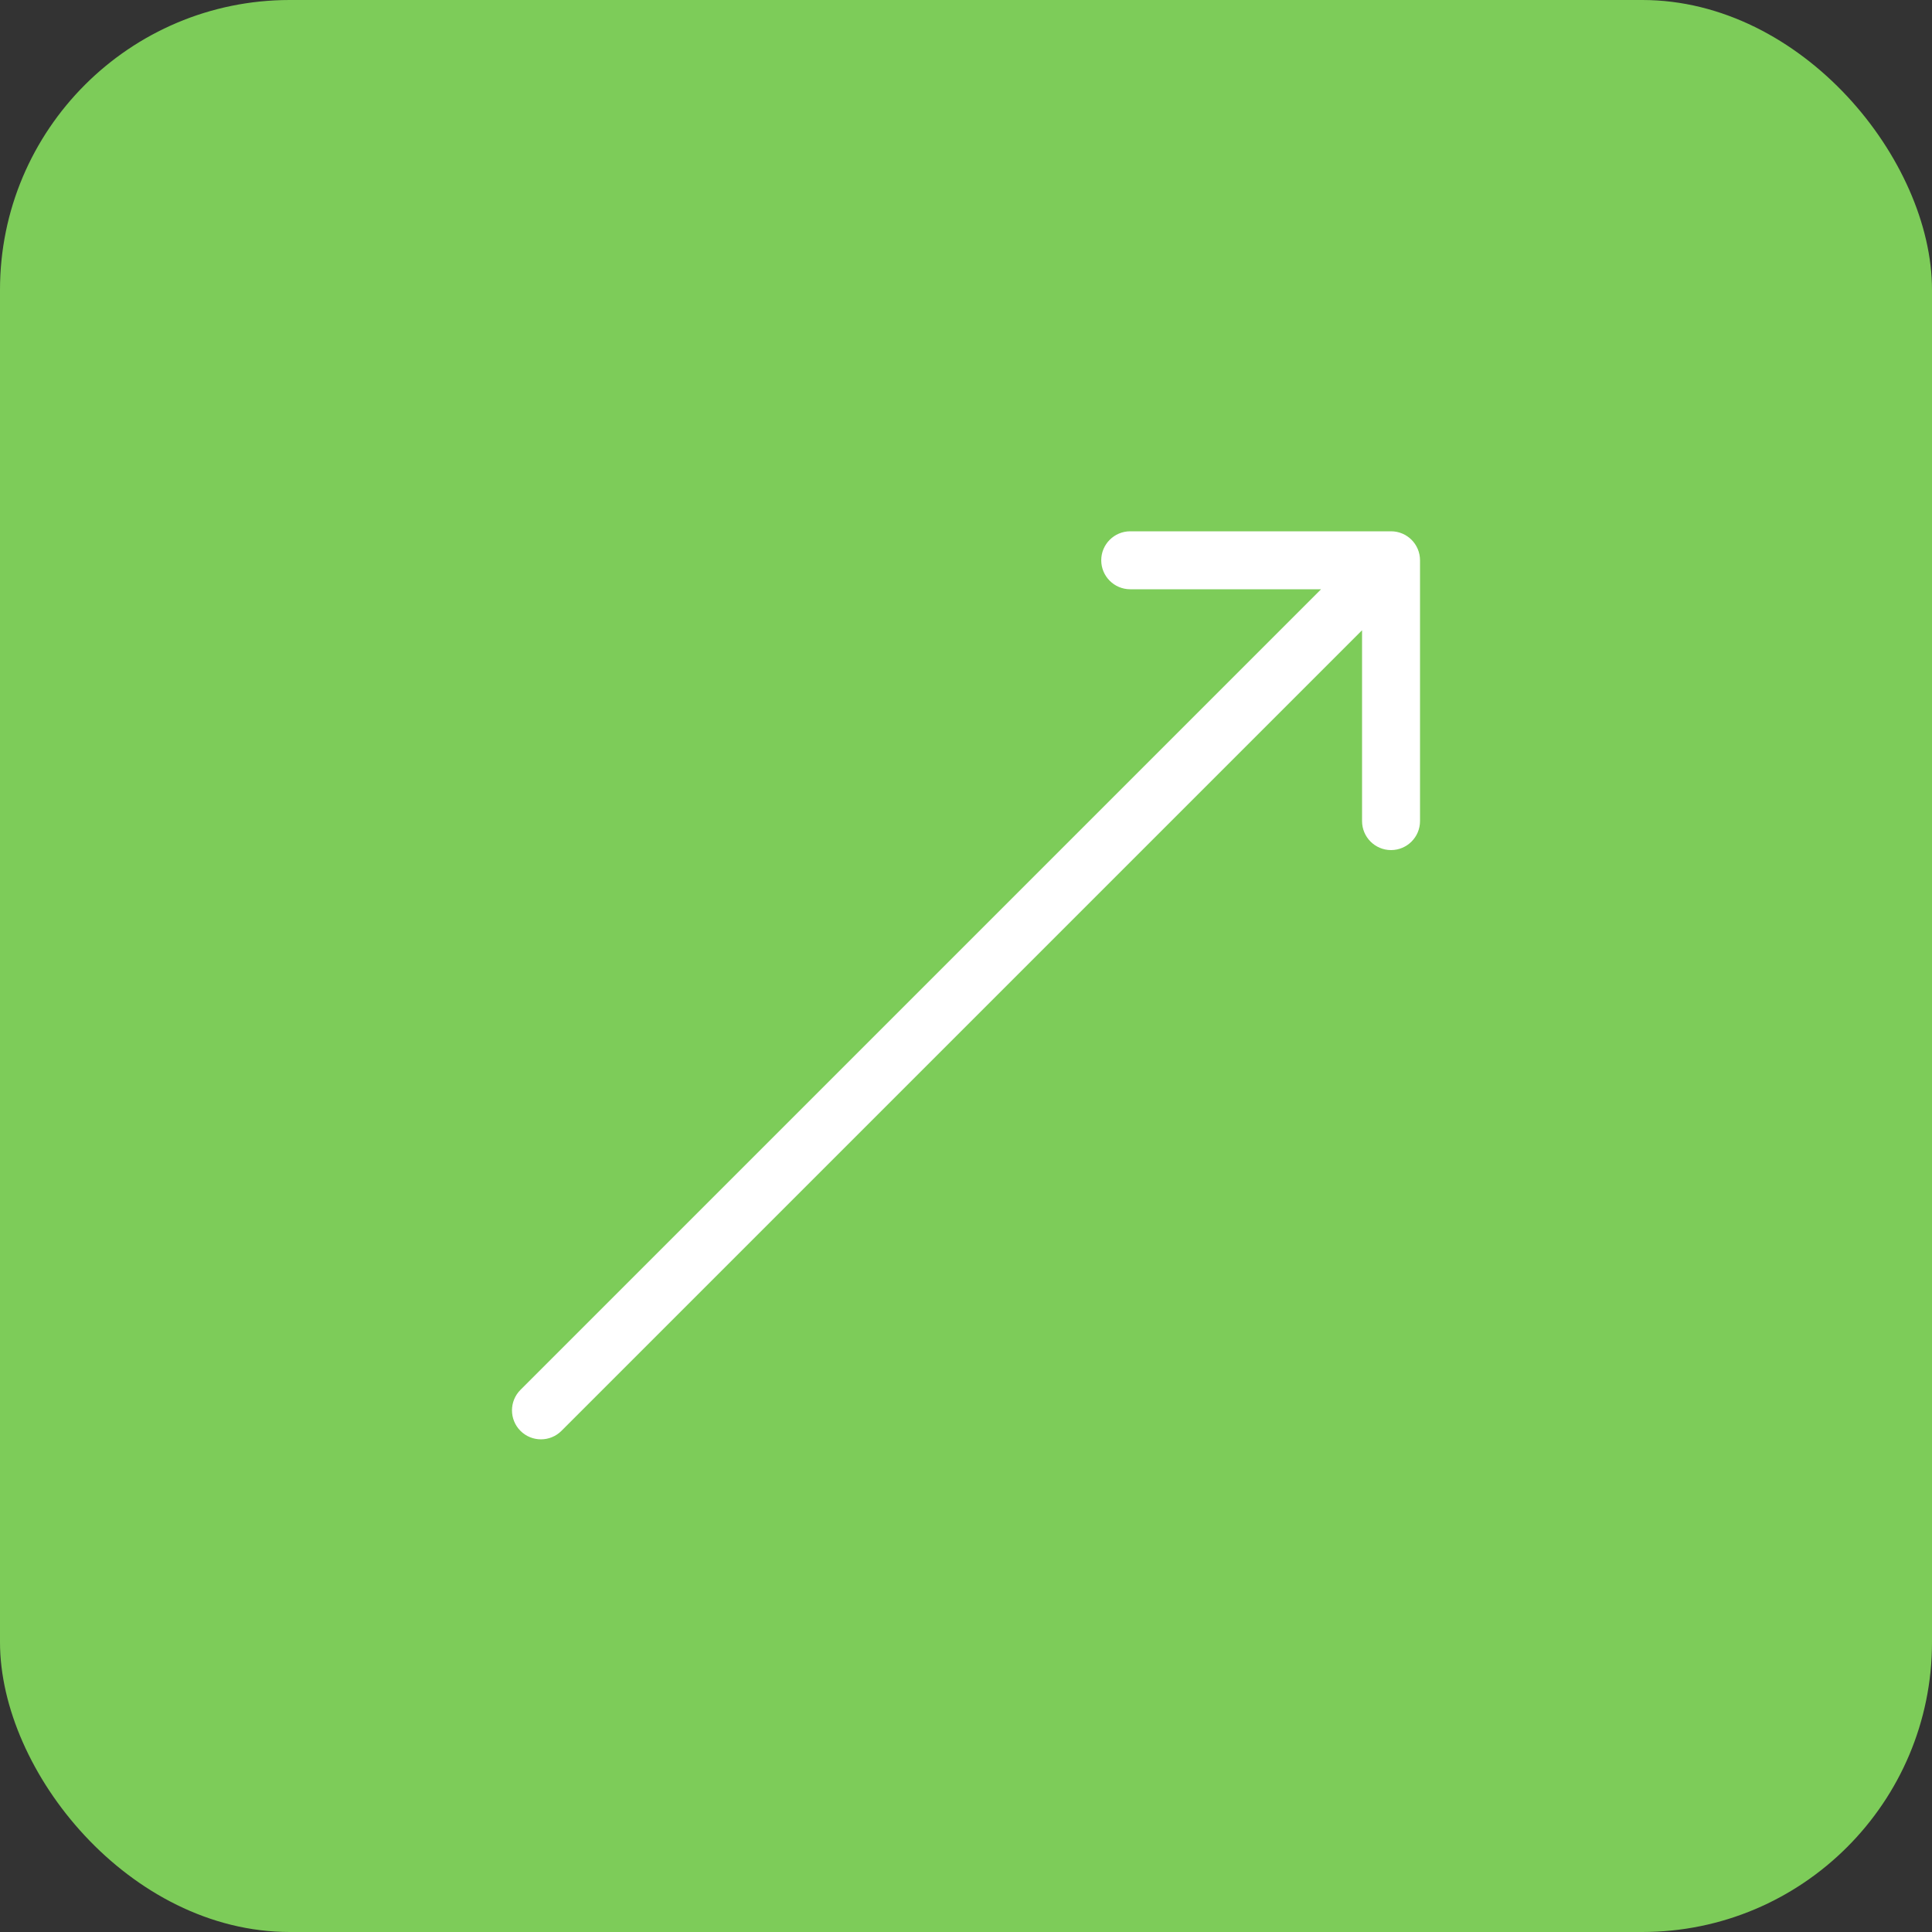 <?xml version="1.0" encoding="UTF-8"?> <svg xmlns="http://www.w3.org/2000/svg" width="100" height="100" viewBox="0 0 100 100" fill="none"><rect x="0" y="0" width="100" height="100" fill="#333333" stroke="none"/><rect width="100" height="100" rx="15" fill="#7DCC59"></rect><path d="M26.939 71.939C26.354 72.525 26.354 73.475 26.939 74.061C27.525 74.646 28.475 74.646 29.061 74.061L28 73L26.939 71.939ZM73.5 29C73.5 28.172 72.828 27.5 72 27.5L58.5 27.5C57.672 27.5 57 28.172 57 29C57 29.828 57.672 30.5 58.5 30.5H70.5V42.5C70.5 43.328 71.172 44 72 44C72.828 44 73.5 43.328 73.5 42.5L73.5 29ZM28 73L29.061 74.061L73.061 30.061L72 29L70.939 27.939L26.939 71.939L28 73Z" fill="white"></path></svg> 